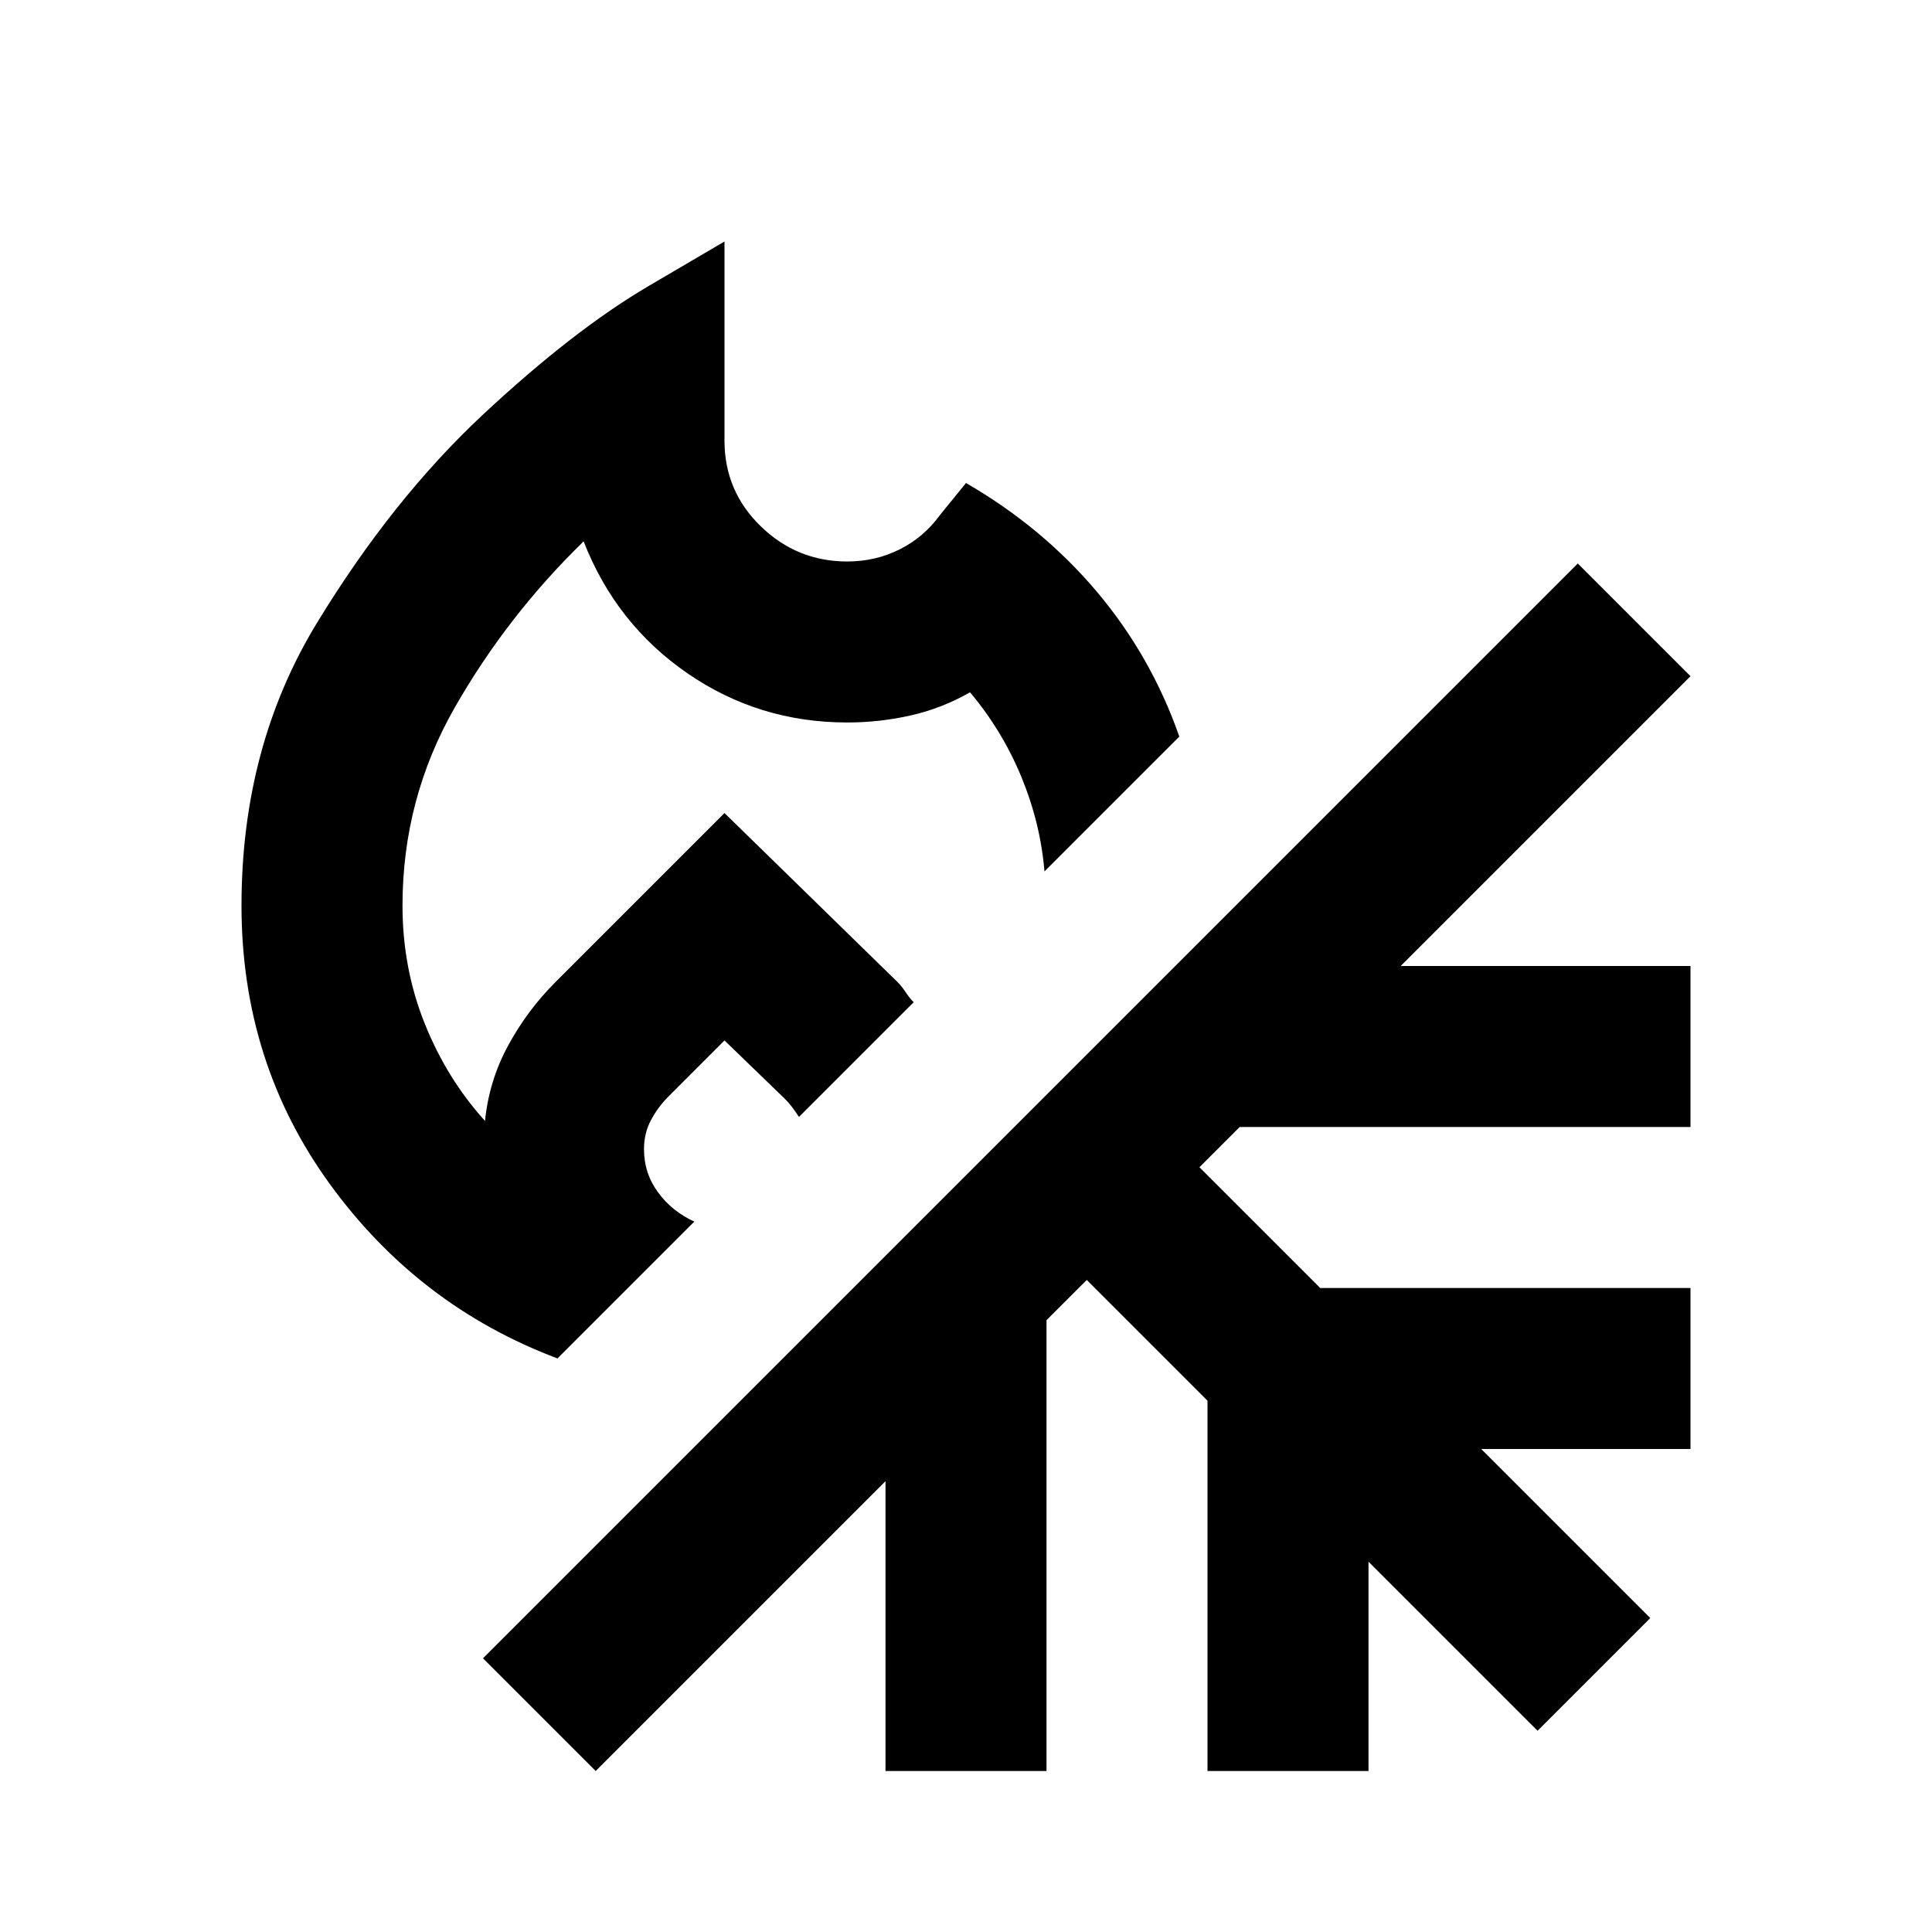 <svg xmlns="http://www.w3.org/2000/svg" height="24" viewBox="0 -960 960 960" width="24"><path d="M277-285q-69-26-113-86.5T120-510q0-79 37.5-140.5T240-754q45-42 82.5-64l37.5-22v99q0 25 18 42.5t43 17.5q14 0 26-6t20-17l13-16q38 22 65 54t41 72l-67 67q-2-24-11.5-47T482-616q-14 8-29.5 11.5T421-601q-44 0-79.5-24.5T290-691q-38 37-64 82.5T200-510q0 31 11 58.5t30 48.5q2-20 11.5-37.5T276-472l84-84 86 84q2 2 4 5t4 5l-57 57q-2-3-3.5-5t-3.5-4l-30-29-28 28q-5 5-8.5 11.5T320-389q0 12 7 21.5t18 14.5l-68 68Zm83-271Zm0 0ZM296-80l-56-56 544-544 56 56-144 144h144v80H616l-20 20 60 60h184v80H736l84 84-56 56-84-84v104h-80v-184l-60-60-20 20v224h-80v-144L296-80Z"/></svg>